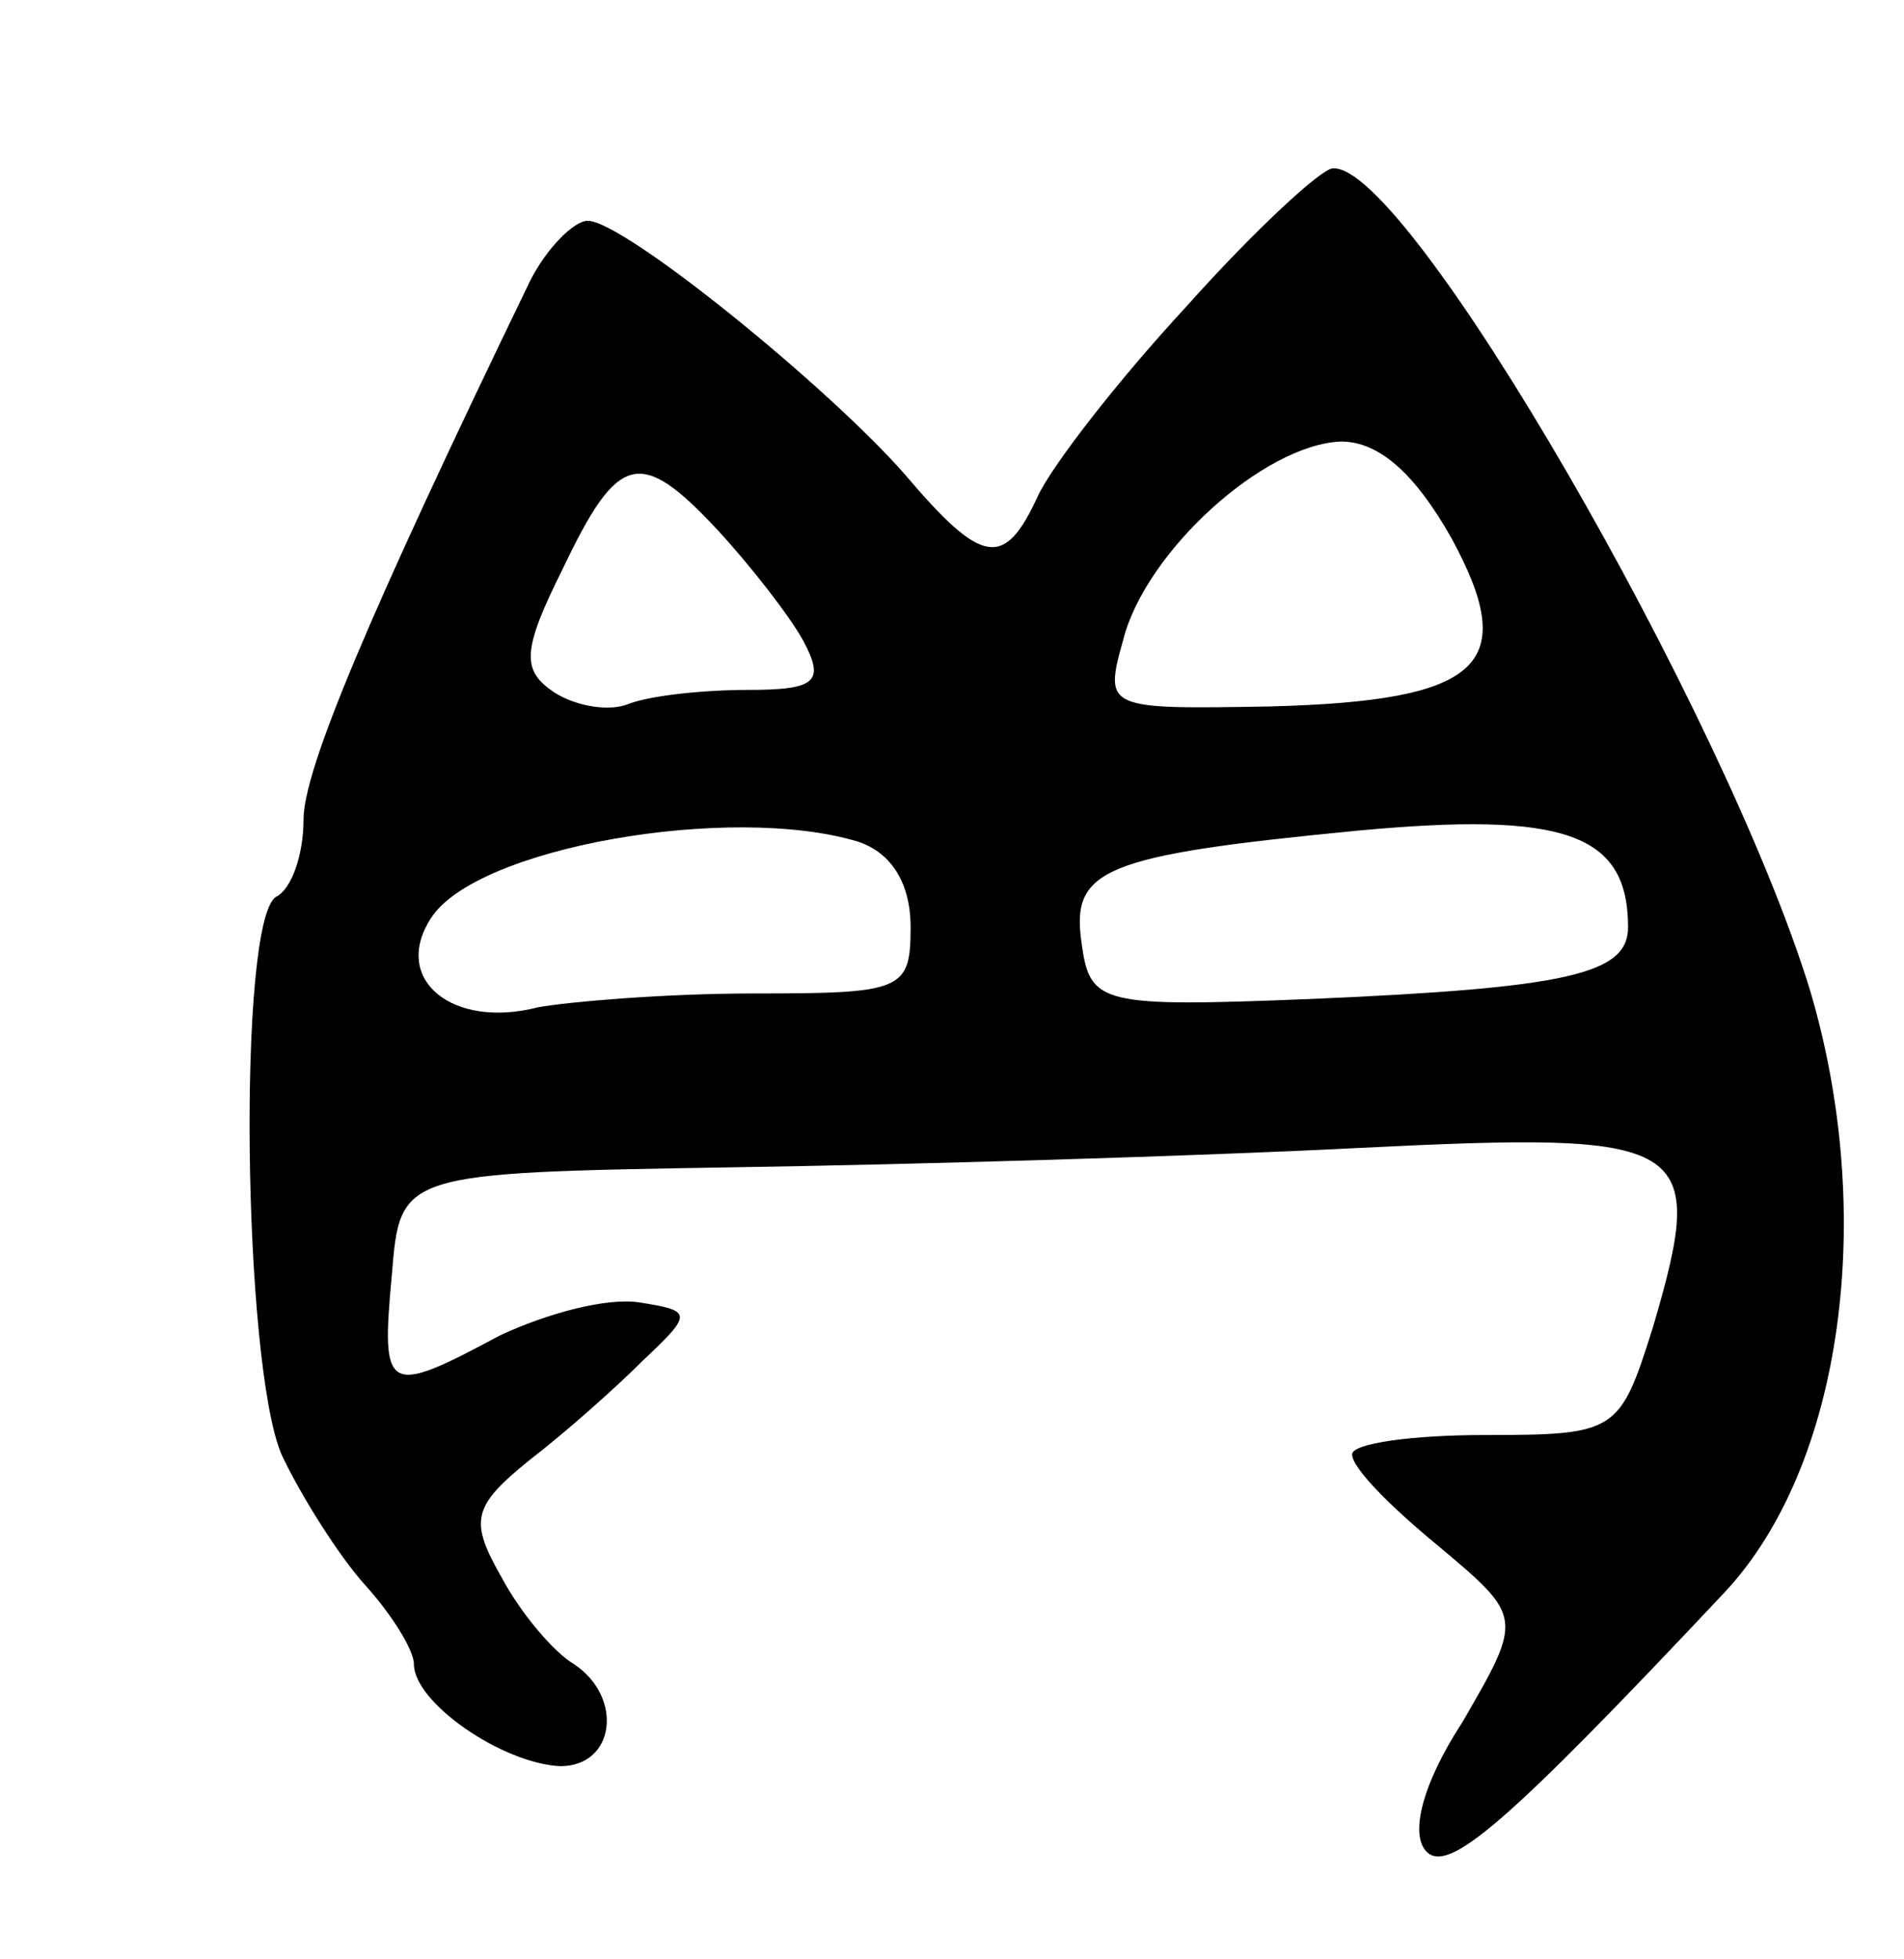<svg version="1.0" xmlns="http://www.w3.org/2000/svg" width="69" height="71" viewBox="0 0 69 71" ><g transform="translate(0,71) scale(0.1,-0.1)" ><path d="M430 599 c-25 -27 -49 -58 -54 -69 -12 -26 -20 -25 -48 8 -28 32 -102 92 -115 92 -5 0 -15 -10 -21 -22 -59 -122 -82 -177 -82 -195 0 -12 -4 -25 -10 -28 -14 -9 -12 -169 2 -202 7 -15 21 -37 30 -47 10 -11 18 -24 18 -29 0 -14 32 -36 53 -37 20 0 23 25 5 37 -7 4 -19 18 -26 31 -12 21 -11 26 10 43 13 10 31 26 41 36 18 17 18 18 -1 21 -12 2 -34 -4 -51 -12 -41 -22 -43 -21 -39 22 3 37 3 37 123 39 66 1 168 4 227 7 121 6 127 3 107 -65 -12 -38 -13 -39 -61 -39 -26 0 -48 -3 -48 -7 0 -5 14 -19 31 -33 31 -26 31 -26 9 -64 -15 -23 -19 -41 -13 -47 8 -8 29 10 108 94 43 46 55 137 31 218 -31 101 -146 300 -173 298 -4 0 -28 -22 -53 -50z m96 -84 c25 -46 11 -59 -66 -61 -59 -1 -60 -1 -53 24 8 32 51 71 79 72 14 0 27 -12 40 -35z m-266 3 c12 -13 26 -31 31 -40 8 -15 5 -18 -20 -18 -16 0 -35 -2 -43 -5 -7 -3 -19 -1 -27 4 -12 8 -12 15 3 45 20 42 28 44 56 14z m330 -144 c0 -17 -22 -22 -115 -26 -76 -3 -80 -2 -83 20 -4 27 7 32 100 41 75 7 98 -1 98 -35z m-279 31 c12 -4 19 -15 19 -31 0 -23 -3 -24 -57 -24 -32 0 -67 -3 -78 -5 -31 -8 -53 10 -39 32 16 26 109 42 155 28z"/></g></svg> 

